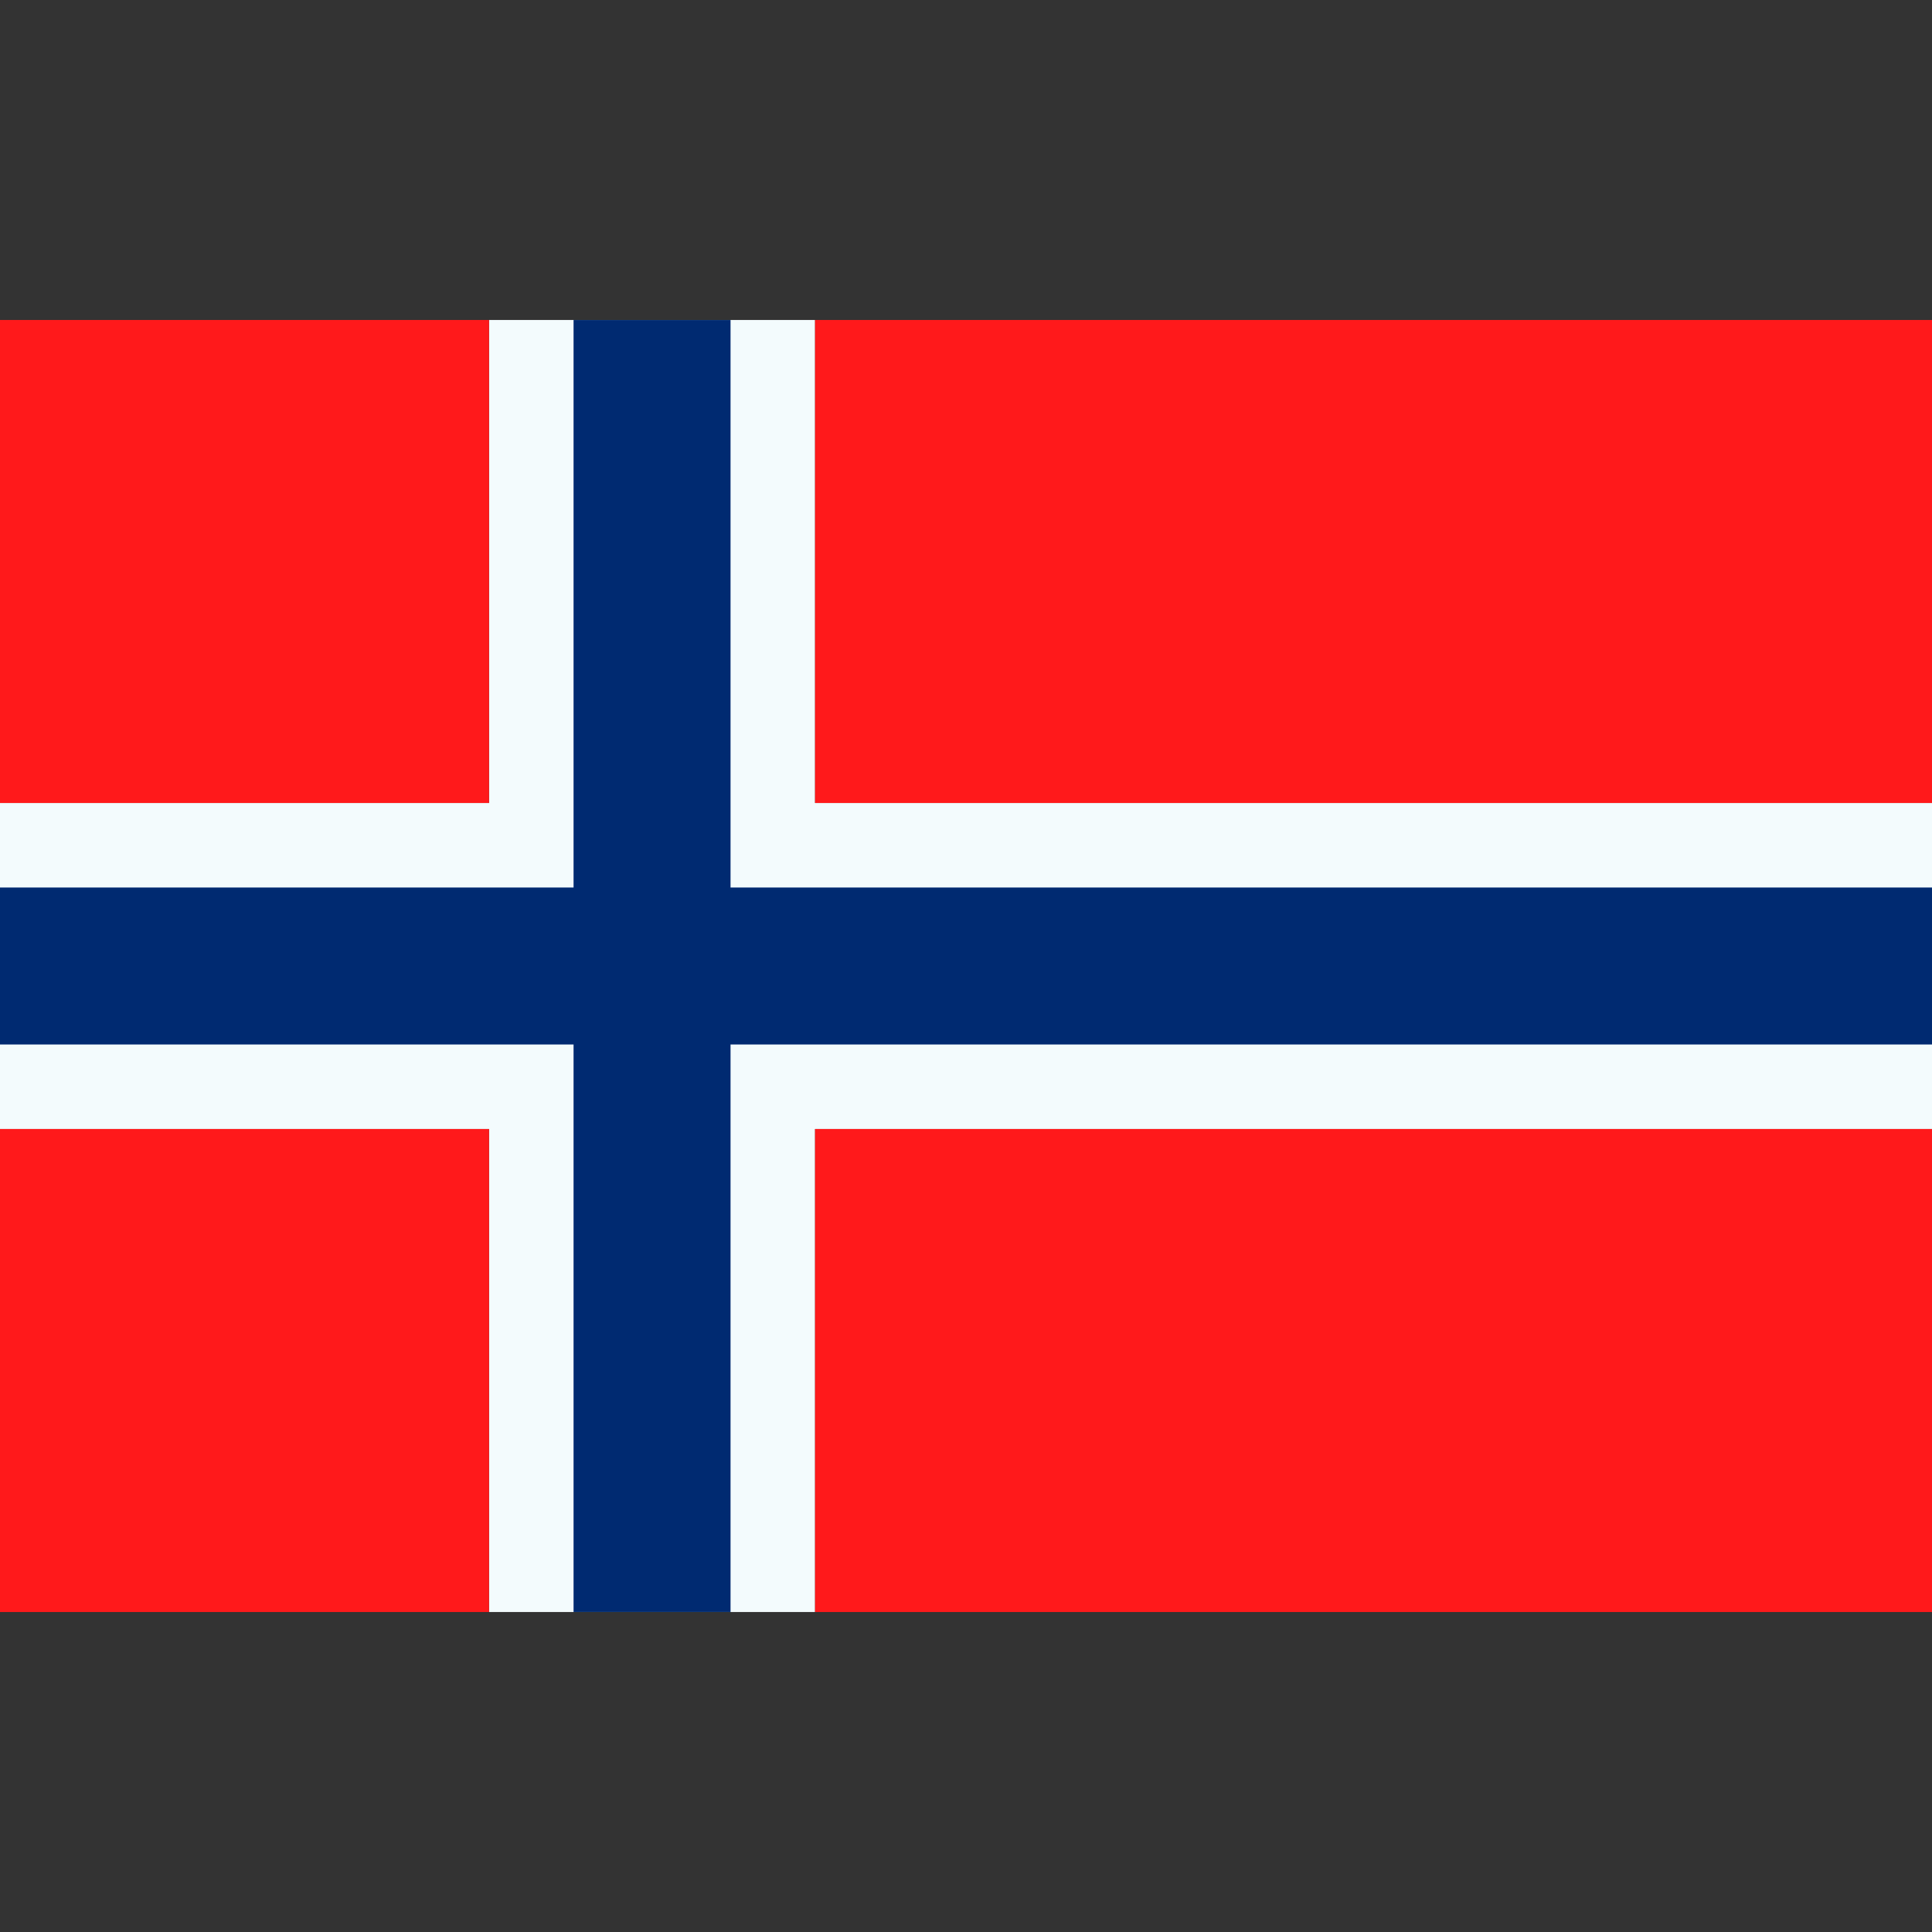 <svg id="Layer_1" xmlns="http://www.w3.org/2000/svg" viewBox="0 0 32 32"><rect x="0" y="0" width="32" height="32" fill="#333333" stroke="none"/><style>.st2{fill:#ff191b}</style><path fill="#f3fbfd" d="M32 13.3v5.4H13.5v8H8.1v-8H0v-5.4h8.1v-8h5.4v8z"/><path fill="#002a71" d="M32 17.3v-2.6H12.1V5.3H9.5v9.4H0v2.6h9.5v9.4h2.6v-9.4z"/><path class="st2" d="M0 5.3h8.1v8H0zM0 18.7h8.1v8H0zM13.5 5.3H32v8H13.5zM13.5 18.7H32v8H13.5z"/></svg>